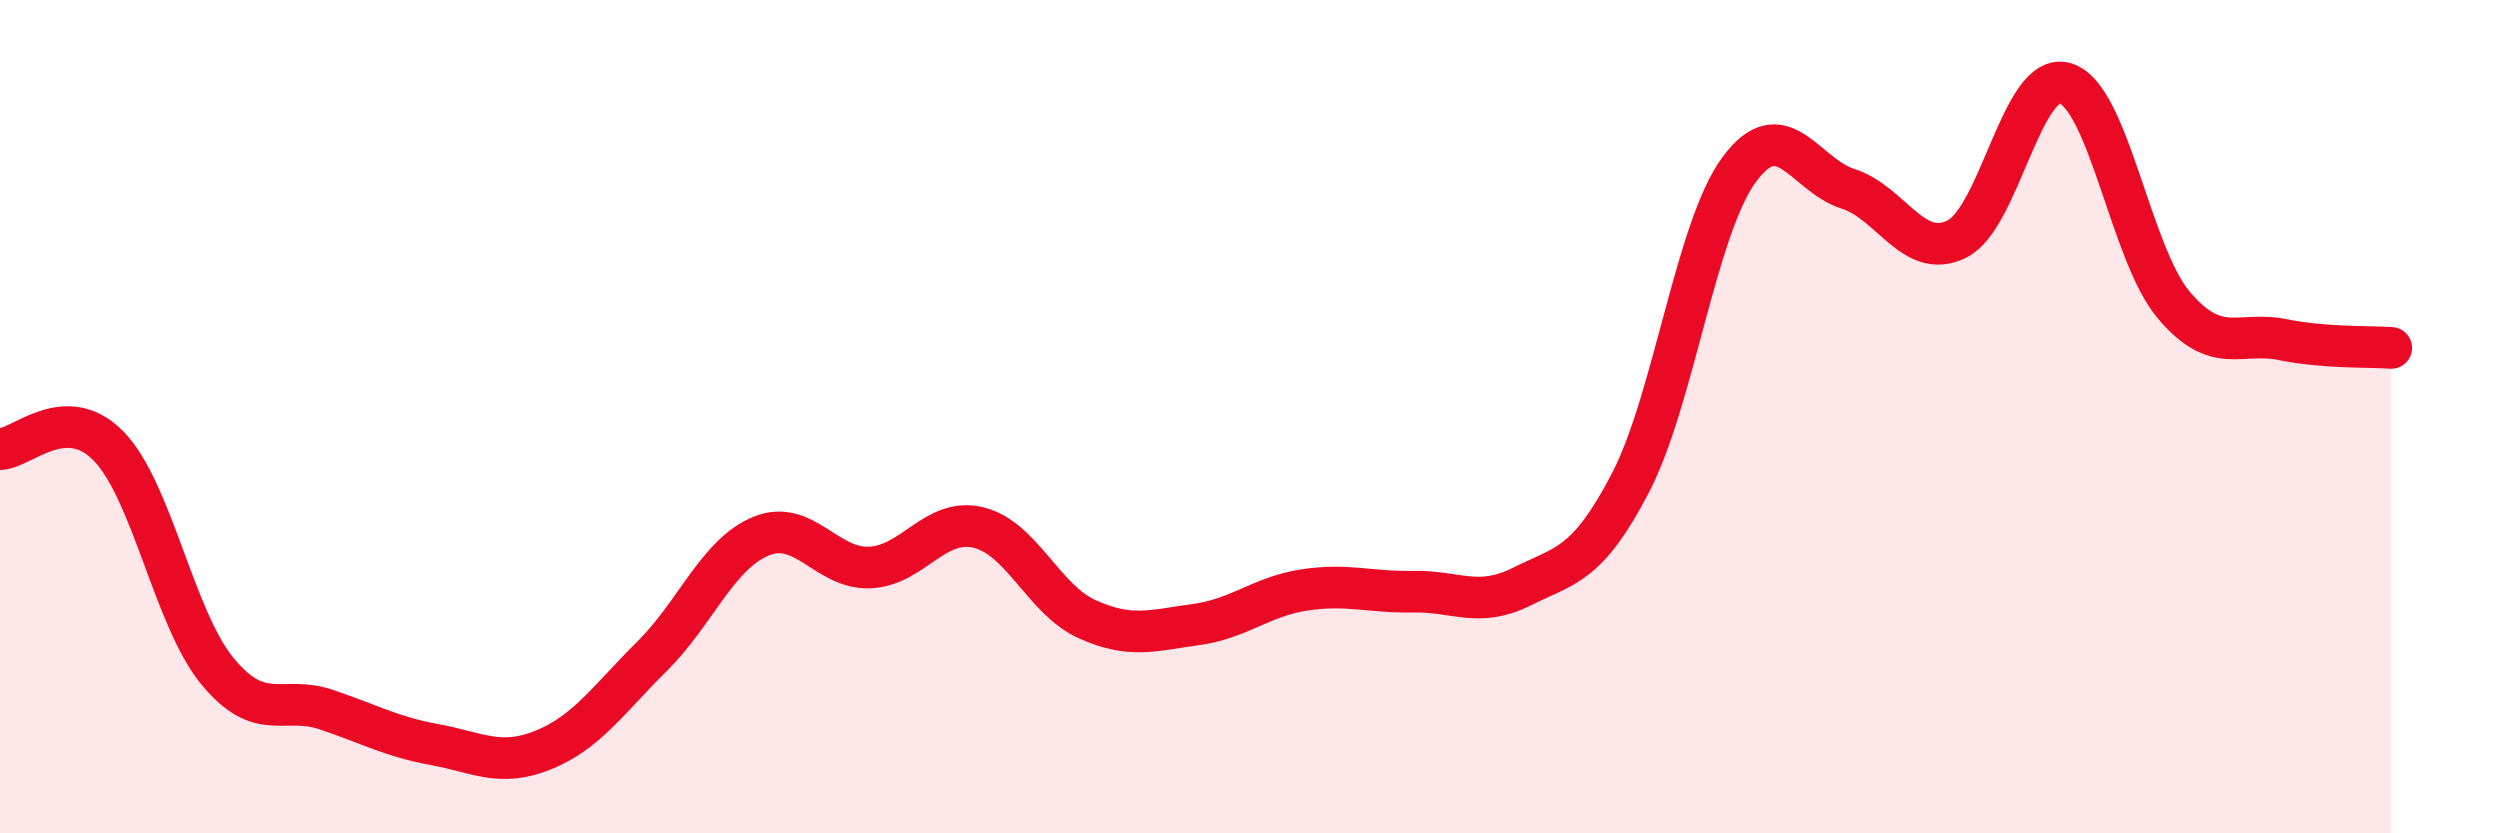 
    <svg width="60" height="20" viewBox="0 0 60 20" xmlns="http://www.w3.org/2000/svg">
      <path
        d="M 0,10.78 C 0.52,10.77 1.57,9.64 2.61,10.71 C 3.65,11.78 4.18,14.85 5.22,16.11 C 6.26,17.37 6.79,16.68 7.83,17.03 C 8.87,17.38 9.39,17.68 10.43,17.87 C 11.47,18.06 12,18.42 13.04,18 C 14.08,17.58 14.61,16.78 15.65,15.75 C 16.69,14.72 17.22,13.3 18.26,12.87 C 19.3,12.44 19.83,13.66 20.87,13.62 C 21.91,13.58 22.44,12.41 23.48,12.66 C 24.52,12.91 25.05,14.39 26.09,14.86 C 27.13,15.33 27.66,15.13 28.7,14.99 C 29.74,14.85 30.26,14.32 31.3,14.16 C 32.34,14 32.87,14.22 33.91,14.2 C 34.95,14.18 35.48,14.6 36.52,14.08 C 37.56,13.56 38.09,13.59 39.13,11.59 C 40.17,9.59 40.7,5.48 41.74,4.07 C 42.78,2.66 43.31,4.2 44.35,4.53 C 45.39,4.86 45.92,6.25 46.96,5.74 C 48,5.23 48.53,1.68 49.57,2 C 50.61,2.32 51.13,6.09 52.17,7.32 C 53.21,8.55 53.74,7.94 54.78,8.15 C 55.82,8.36 56.87,8.31 57.39,8.35L57.39 20L0 20Z"
        fill="#EB0A25"
        opacity="0.1"
        stroke-linecap="round"
        stroke-linejoin="round"
      />
      <path
        d="M 0,10.78 C 0.52,10.77 1.57,9.64 2.61,10.71 C 3.65,11.78 4.18,14.85 5.22,16.11 C 6.26,17.37 6.79,16.68 7.83,17.03 C 8.87,17.38 9.39,17.68 10.43,17.87 C 11.47,18.06 12,18.42 13.04,18 C 14.08,17.58 14.61,16.78 15.65,15.75 C 16.69,14.72 17.22,13.3 18.26,12.87 C 19.3,12.44 19.83,13.66 20.87,13.62 C 21.91,13.58 22.44,12.41 23.48,12.66 C 24.52,12.91 25.05,14.39 26.09,14.86 C 27.13,15.33 27.66,15.13 28.7,14.99 C 29.74,14.85 30.26,14.32 31.3,14.16 C 32.34,14 32.87,14.22 33.91,14.2 C 34.95,14.18 35.48,14.6 36.52,14.08 C 37.56,13.56 38.09,13.59 39.13,11.59 C 40.17,9.59 40.7,5.48 41.74,4.07 C 42.78,2.66 43.31,4.2 44.35,4.53 C 45.39,4.86 45.92,6.25 46.96,5.74 C 48,5.23 48.53,1.68 49.57,2 C 50.61,2.32 51.13,6.09 52.17,7.32 C 53.21,8.55 53.74,7.94 54.78,8.15 C 55.82,8.36 56.87,8.31 57.39,8.35"
        stroke="#EB0A25"
        stroke-width="1"
        fill="none"
        stroke-linecap="round"
        stroke-linejoin="round"
      />
    </svg>
  